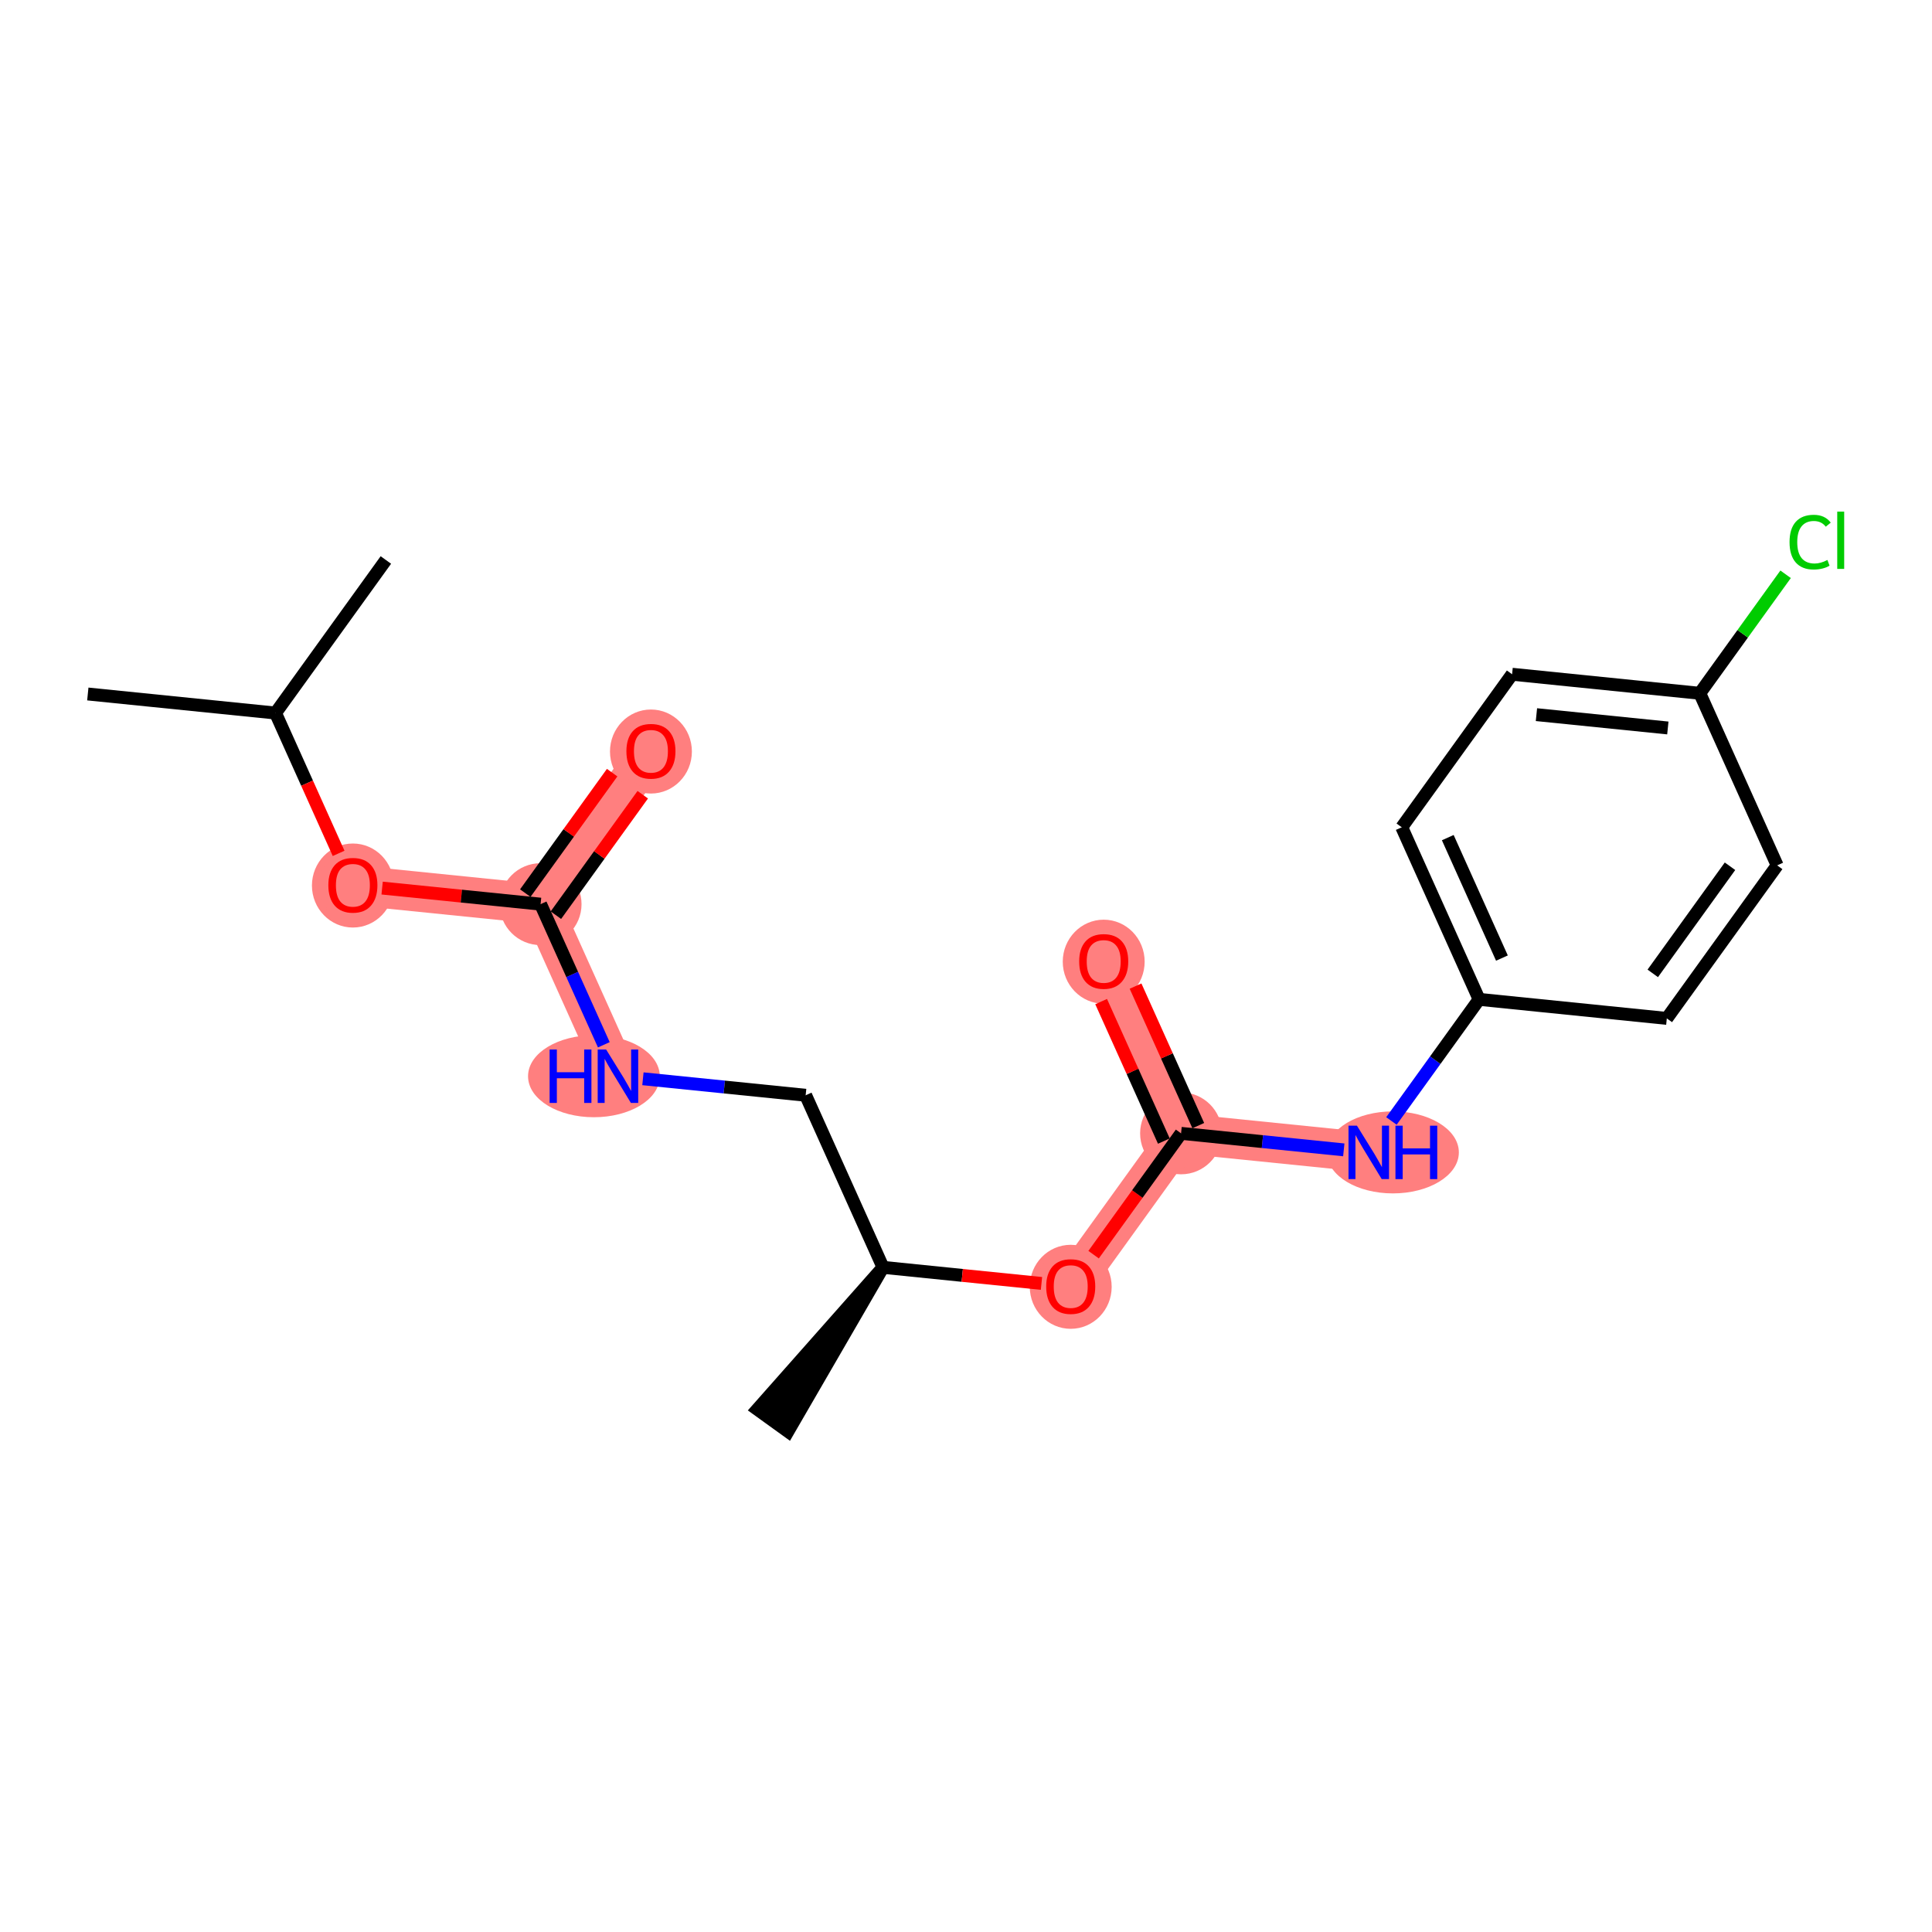 <?xml version='1.0' encoding='iso-8859-1'?>
<svg version='1.1' baseProfile='full'
              xmlns='http://www.w3.org/2000/svg'
                      xmlns:rdkit='http://www.rdkit.org/xml'
                      xmlns:xlink='http://www.w3.org/1999/xlink'
                  xml:space='preserve'
width='300px' height='300px' viewBox='0 0 300 300'>
<!-- END OF HEADER -->
<rect style='opacity:1.0;fill:#FFFFFF;stroke:none' width='300' height='300' x='0' y='0'> </rect>
<rect style='opacity:1.0;fill:#FFFFFF;stroke:none' width='300' height='300' x='0' y='0'> </rect>
<path d='M 54.796,137.439 L 83.942,140.396' style='fill:none;fill-rule:evenodd;stroke:#FF7F7F;stroke-width:6.2px;stroke-linecap:butt;stroke-linejoin:miter;stroke-opacity:1' />
<path d='M 83.942,140.396 L 101.077,116.633' style='fill:none;fill-rule:evenodd;stroke:#FF7F7F;stroke-width:6.2px;stroke-linecap:butt;stroke-linejoin:miter;stroke-opacity:1' />
<path d='M 83.942,140.396 L 95.955,167.116' style='fill:none;fill-rule:evenodd;stroke:#FF7F7F;stroke-width:6.2px;stroke-linecap:butt;stroke-linejoin:miter;stroke-opacity:1' />
<path d='M 166.261,199.75 L 183.395,175.987' style='fill:none;fill-rule:evenodd;stroke:#FF7F7F;stroke-width:6.2px;stroke-linecap:butt;stroke-linejoin:miter;stroke-opacity:1' />
<path d='M 183.395,175.987 L 171.383,149.267' style='fill:none;fill-rule:evenodd;stroke:#FF7F7F;stroke-width:6.2px;stroke-linecap:butt;stroke-linejoin:miter;stroke-opacity:1' />
<path d='M 183.395,175.987 L 212.542,178.944' style='fill:none;fill-rule:evenodd;stroke:#FF7F7F;stroke-width:6.2px;stroke-linecap:butt;stroke-linejoin:miter;stroke-opacity:1' />
<ellipse cx='54.796' cy='137.504' rx='5.859' ry='6.024'  style='fill:#FF7F7F;fill-rule:evenodd;stroke:#FF7F7F;stroke-width:1.0px;stroke-linecap:butt;stroke-linejoin:miter;stroke-opacity:1' />
<ellipse cx='83.942' cy='140.396' rx='5.859' ry='5.859'  style='fill:#FF7F7F;fill-rule:evenodd;stroke:#FF7F7F;stroke-width:1.0px;stroke-linecap:butt;stroke-linejoin:miter;stroke-opacity:1' />
<ellipse cx='101.077' cy='116.697' rx='5.859' ry='6.024'  style='fill:#FF7F7F;fill-rule:evenodd;stroke:#FF7F7F;stroke-width:1.0px;stroke-linecap:butt;stroke-linejoin:miter;stroke-opacity:1' />
<ellipse cx='92.223' cy='167.116' rx='9.728' ry='5.867'  style='fill:#FF7F7F;fill-rule:evenodd;stroke:#FF7F7F;stroke-width:1.0px;stroke-linecap:butt;stroke-linejoin:miter;stroke-opacity:1' />
<ellipse cx='166.261' cy='199.815' rx='5.859' ry='6.024'  style='fill:#FF7F7F;fill-rule:evenodd;stroke:#FF7F7F;stroke-width:1.0px;stroke-linecap:butt;stroke-linejoin:miter;stroke-opacity:1' />
<ellipse cx='183.395' cy='175.987' rx='5.859' ry='5.859'  style='fill:#FF7F7F;fill-rule:evenodd;stroke:#FF7F7F;stroke-width:1.0px;stroke-linecap:butt;stroke-linejoin:miter;stroke-opacity:1' />
<ellipse cx='171.383' cy='149.331' rx='5.859' ry='6.024'  style='fill:#FF7F7F;fill-rule:evenodd;stroke:#FF7F7F;stroke-width:1.0px;stroke-linecap:butt;stroke-linejoin:miter;stroke-opacity:1' />
<ellipse cx='216.286' cy='178.944' rx='9.745' ry='5.867'  style='fill:#FF7F7F;fill-rule:evenodd;stroke:#FF7F7F;stroke-width:1.0px;stroke-linecap:butt;stroke-linejoin:miter;stroke-opacity:1' />
<path class='bond-0 atom-0 atom-1' d='M 13.636,107.762 L 42.783,110.719' style='fill:none;fill-rule:evenodd;stroke:#000000;stroke-width:2.0px;stroke-linecap:butt;stroke-linejoin:miter;stroke-opacity:1' />
<path class='bond-1 atom-1 atom-2' d='M 42.783,110.719 L 59.917,86.955' style='fill:none;fill-rule:evenodd;stroke:#000000;stroke-width:2.0px;stroke-linecap:butt;stroke-linejoin:miter;stroke-opacity:1' />
<path class='bond-2 atom-1 atom-3' d='M 42.783,110.719 L 47.682,121.615' style='fill:none;fill-rule:evenodd;stroke:#000000;stroke-width:2.0px;stroke-linecap:butt;stroke-linejoin:miter;stroke-opacity:1' />
<path class='bond-2 atom-1 atom-3' d='M 47.682,121.615 L 52.58,132.511' style='fill:none;fill-rule:evenodd;stroke:#FF0000;stroke-width:2.0px;stroke-linecap:butt;stroke-linejoin:miter;stroke-opacity:1' />
<path class='bond-3 atom-3 atom-4' d='M 59.337,137.9 L 71.64,139.148' style='fill:none;fill-rule:evenodd;stroke:#FF0000;stroke-width:2.0px;stroke-linecap:butt;stroke-linejoin:miter;stroke-opacity:1' />
<path class='bond-3 atom-3 atom-4' d='M 71.64,139.148 L 83.942,140.396' style='fill:none;fill-rule:evenodd;stroke:#000000;stroke-width:2.0px;stroke-linecap:butt;stroke-linejoin:miter;stroke-opacity:1' />
<path class='bond-4 atom-4 atom-5' d='M 86.319,142.109 L 93.063,132.756' style='fill:none;fill-rule:evenodd;stroke:#000000;stroke-width:2.0px;stroke-linecap:butt;stroke-linejoin:miter;stroke-opacity:1' />
<path class='bond-4 atom-4 atom-5' d='M 93.063,132.756 L 99.807,123.403' style='fill:none;fill-rule:evenodd;stroke:#FF0000;stroke-width:2.0px;stroke-linecap:butt;stroke-linejoin:miter;stroke-opacity:1' />
<path class='bond-4 atom-4 atom-5' d='M 81.566,138.683 L 88.31,129.329' style='fill:none;fill-rule:evenodd;stroke:#000000;stroke-width:2.0px;stroke-linecap:butt;stroke-linejoin:miter;stroke-opacity:1' />
<path class='bond-4 atom-4 atom-5' d='M 88.31,129.329 L 95.054,119.976' style='fill:none;fill-rule:evenodd;stroke:#FF0000;stroke-width:2.0px;stroke-linecap:butt;stroke-linejoin:miter;stroke-opacity:1' />
<path class='bond-5 atom-4 atom-6' d='M 83.942,140.396 L 88.852,151.316' style='fill:none;fill-rule:evenodd;stroke:#000000;stroke-width:2.0px;stroke-linecap:butt;stroke-linejoin:miter;stroke-opacity:1' />
<path class='bond-5 atom-4 atom-6' d='M 88.852,151.316 L 93.761,162.235' style='fill:none;fill-rule:evenodd;stroke:#0000FF;stroke-width:2.0px;stroke-linecap:butt;stroke-linejoin:miter;stroke-opacity:1' />
<path class='bond-6 atom-6 atom-7' d='M 99.834,167.51 L 112.468,168.791' style='fill:none;fill-rule:evenodd;stroke:#0000FF;stroke-width:2.0px;stroke-linecap:butt;stroke-linejoin:miter;stroke-opacity:1' />
<path class='bond-6 atom-6 atom-7' d='M 112.468,168.791 L 125.102,170.073' style='fill:none;fill-rule:evenodd;stroke:#000000;stroke-width:2.0px;stroke-linecap:butt;stroke-linejoin:miter;stroke-opacity:1' />
<path class='bond-7 atom-7 atom-8' d='M 125.102,170.073 L 137.114,196.793' style='fill:none;fill-rule:evenodd;stroke:#000000;stroke-width:2.0px;stroke-linecap:butt;stroke-linejoin:miter;stroke-opacity:1' />
<path class='bond-8 atom-8 atom-9' d='M 137.114,196.793 L 117.604,218.843 L 122.357,222.27 Z' style='fill:#000000;fill-rule:evenodd;fill-opacity:1;stroke:#000000;stroke-width:2.0px;stroke-linecap:butt;stroke-linejoin:miter;stroke-opacity:1;' />
<path class='bond-9 atom-8 atom-10' d='M 137.114,196.793 L 149.417,198.042' style='fill:none;fill-rule:evenodd;stroke:#000000;stroke-width:2.0px;stroke-linecap:butt;stroke-linejoin:miter;stroke-opacity:1' />
<path class='bond-9 atom-8 atom-10' d='M 149.417,198.042 L 161.72,199.29' style='fill:none;fill-rule:evenodd;stroke:#FF0000;stroke-width:2.0px;stroke-linecap:butt;stroke-linejoin:miter;stroke-opacity:1' />
<path class='bond-10 atom-10 atom-11' d='M 169.814,194.823 L 176.605,185.405' style='fill:none;fill-rule:evenodd;stroke:#FF0000;stroke-width:2.0px;stroke-linecap:butt;stroke-linejoin:miter;stroke-opacity:1' />
<path class='bond-10 atom-10 atom-11' d='M 176.605,185.405 L 183.395,175.987' style='fill:none;fill-rule:evenodd;stroke:#000000;stroke-width:2.0px;stroke-linecap:butt;stroke-linejoin:miter;stroke-opacity:1' />
<path class='bond-11 atom-11 atom-12' d='M 186.067,174.786 L 181.198,163.954' style='fill:none;fill-rule:evenodd;stroke:#000000;stroke-width:2.0px;stroke-linecap:butt;stroke-linejoin:miter;stroke-opacity:1' />
<path class='bond-11 atom-11 atom-12' d='M 181.198,163.954 L 176.328,153.122' style='fill:none;fill-rule:evenodd;stroke:#FF0000;stroke-width:2.0px;stroke-linecap:butt;stroke-linejoin:miter;stroke-opacity:1' />
<path class='bond-11 atom-11 atom-12' d='M 180.723,177.188 L 175.854,166.356' style='fill:none;fill-rule:evenodd;stroke:#000000;stroke-width:2.0px;stroke-linecap:butt;stroke-linejoin:miter;stroke-opacity:1' />
<path class='bond-11 atom-11 atom-12' d='M 175.854,166.356 L 170.984,155.525' style='fill:none;fill-rule:evenodd;stroke:#FF0000;stroke-width:2.0px;stroke-linecap:butt;stroke-linejoin:miter;stroke-opacity:1' />
<path class='bond-12 atom-11 atom-13' d='M 183.395,175.987 L 196.029,177.269' style='fill:none;fill-rule:evenodd;stroke:#000000;stroke-width:2.0px;stroke-linecap:butt;stroke-linejoin:miter;stroke-opacity:1' />
<path class='bond-12 atom-11 atom-13' d='M 196.029,177.269 L 208.663,178.55' style='fill:none;fill-rule:evenodd;stroke:#0000FF;stroke-width:2.0px;stroke-linecap:butt;stroke-linejoin:miter;stroke-opacity:1' />
<path class='bond-13 atom-13 atom-14' d='M 216.061,174.063 L 222.869,164.622' style='fill:none;fill-rule:evenodd;stroke:#0000FF;stroke-width:2.0px;stroke-linecap:butt;stroke-linejoin:miter;stroke-opacity:1' />
<path class='bond-13 atom-13 atom-14' d='M 222.869,164.622 L 229.676,155.18' style='fill:none;fill-rule:evenodd;stroke:#000000;stroke-width:2.0px;stroke-linecap:butt;stroke-linejoin:miter;stroke-opacity:1' />
<path class='bond-14 atom-14 atom-15' d='M 229.676,155.18 L 217.664,128.46' style='fill:none;fill-rule:evenodd;stroke:#000000;stroke-width:2.0px;stroke-linecap:butt;stroke-linejoin:miter;stroke-opacity:1' />
<path class='bond-14 atom-14 atom-15' d='M 233.218,148.77 L 224.81,130.066' style='fill:none;fill-rule:evenodd;stroke:#000000;stroke-width:2.0px;stroke-linecap:butt;stroke-linejoin:miter;stroke-opacity:1' />
<path class='bond-20 atom-20 atom-14' d='M 258.823,158.137 L 229.676,155.18' style='fill:none;fill-rule:evenodd;stroke:#000000;stroke-width:2.0px;stroke-linecap:butt;stroke-linejoin:miter;stroke-opacity:1' />
<path class='bond-15 atom-15 atom-16' d='M 217.664,128.46 L 234.798,104.697' style='fill:none;fill-rule:evenodd;stroke:#000000;stroke-width:2.0px;stroke-linecap:butt;stroke-linejoin:miter;stroke-opacity:1' />
<path class='bond-16 atom-16 atom-17' d='M 234.798,104.697 L 263.944,107.654' style='fill:none;fill-rule:evenodd;stroke:#000000;stroke-width:2.0px;stroke-linecap:butt;stroke-linejoin:miter;stroke-opacity:1' />
<path class='bond-16 atom-16 atom-17' d='M 238.578,110.97 L 258.981,113.04' style='fill:none;fill-rule:evenodd;stroke:#000000;stroke-width:2.0px;stroke-linecap:butt;stroke-linejoin:miter;stroke-opacity:1' />
<path class='bond-17 atom-17 atom-18' d='M 263.944,107.654 L 270.606,98.415' style='fill:none;fill-rule:evenodd;stroke:#000000;stroke-width:2.0px;stroke-linecap:butt;stroke-linejoin:miter;stroke-opacity:1' />
<path class='bond-17 atom-17 atom-18' d='M 270.606,98.415 L 277.268,89.175' style='fill:none;fill-rule:evenodd;stroke:#00CC00;stroke-width:2.0px;stroke-linecap:butt;stroke-linejoin:miter;stroke-opacity:1' />
<path class='bond-18 atom-17 atom-19' d='M 263.944,107.654 L 275.957,134.374' style='fill:none;fill-rule:evenodd;stroke:#000000;stroke-width:2.0px;stroke-linecap:butt;stroke-linejoin:miter;stroke-opacity:1' />
<path class='bond-19 atom-19 atom-20' d='M 275.957,134.374 L 258.823,158.137' style='fill:none;fill-rule:evenodd;stroke:#000000;stroke-width:2.0px;stroke-linecap:butt;stroke-linejoin:miter;stroke-opacity:1' />
<path class='bond-19 atom-19 atom-20' d='M 268.634,134.512 L 256.64,151.146' style='fill:none;fill-rule:evenodd;stroke:#000000;stroke-width:2.0px;stroke-linecap:butt;stroke-linejoin:miter;stroke-opacity:1' />
<path  class='atom-3' d='M 50.987 137.463
Q 50.987 135.47, 51.972 134.357
Q 52.956 133.244, 54.796 133.244
Q 56.636 133.244, 57.62 134.357
Q 58.604 135.47, 58.604 137.463
Q 58.604 139.478, 57.608 140.627
Q 56.612 141.763, 54.796 141.763
Q 52.968 141.763, 51.972 140.627
Q 50.987 139.49, 50.987 137.463
M 54.796 140.826
Q 56.061 140.826, 56.741 139.982
Q 57.432 139.127, 57.432 137.463
Q 57.432 135.834, 56.741 135.013
Q 56.061 134.181, 54.796 134.181
Q 53.53 134.181, 52.839 135.002
Q 52.159 135.822, 52.159 137.463
Q 52.159 139.138, 52.839 139.982
Q 53.53 140.826, 54.796 140.826
' fill='#FF0000'/>
<path  class='atom-5' d='M 97.268 116.656
Q 97.268 114.664, 98.252 113.551
Q 99.237 112.437, 101.077 112.437
Q 102.916 112.437, 103.901 113.551
Q 104.885 114.664, 104.885 116.656
Q 104.885 118.672, 103.889 119.82
Q 102.893 120.957, 101.077 120.957
Q 99.249 120.957, 98.252 119.82
Q 97.268 118.683, 97.268 116.656
M 101.077 120.019
Q 102.342 120.019, 103.022 119.176
Q 103.713 118.32, 103.713 116.656
Q 103.713 115.027, 103.022 114.207
Q 102.342 113.375, 101.077 113.375
Q 99.811 113.375, 99.12 114.195
Q 98.44 115.015, 98.44 116.656
Q 98.44 118.332, 99.12 119.176
Q 99.811 120.019, 101.077 120.019
' fill='#FF0000'/>
<path  class='atom-6' d='M 85.344 162.968
L 86.469 162.968
L 86.469 166.495
L 90.711 166.495
L 90.711 162.968
L 91.836 162.968
L 91.836 171.265
L 90.711 171.265
L 90.711 167.433
L 86.469 167.433
L 86.469 171.265
L 85.344 171.265
L 85.344 162.968
' fill='#0000FF'/>
<path  class='atom-6' d='M 94.121 162.968
L 96.84 167.362
Q 97.109 167.796, 97.543 168.581
Q 97.977 169.366, 98 169.413
L 98 162.968
L 99.102 162.968
L 99.102 171.265
L 97.965 171.265
L 95.047 166.46
Q 94.707 165.898, 94.344 165.253
Q 93.992 164.608, 93.887 164.409
L 93.887 171.265
L 92.809 171.265
L 92.809 162.968
L 94.121 162.968
' fill='#0000FF'/>
<path  class='atom-10' d='M 162.453 199.774
Q 162.453 197.782, 163.437 196.668
Q 164.421 195.555, 166.261 195.555
Q 168.101 195.555, 169.085 196.668
Q 170.07 197.782, 170.07 199.774
Q 170.07 201.789, 169.074 202.938
Q 168.078 204.074, 166.261 204.074
Q 164.433 204.074, 163.437 202.938
Q 162.453 201.801, 162.453 199.774
M 166.261 203.137
Q 167.527 203.137, 168.206 202.293
Q 168.898 201.438, 168.898 199.774
Q 168.898 198.145, 168.206 197.325
Q 167.527 196.493, 166.261 196.493
Q 164.996 196.493, 164.304 197.313
Q 163.625 198.133, 163.625 199.774
Q 163.625 201.45, 164.304 202.293
Q 164.996 203.137, 166.261 203.137
' fill='#FF0000'/>
<path  class='atom-12' d='M 167.574 149.29
Q 167.574 147.298, 168.559 146.185
Q 169.543 145.071, 171.383 145.071
Q 173.223 145.071, 174.207 146.185
Q 175.191 147.298, 175.191 149.29
Q 175.191 151.306, 174.195 152.454
Q 173.199 153.591, 171.383 153.591
Q 169.555 153.591, 168.559 152.454
Q 167.574 151.317, 167.574 149.29
M 171.383 152.653
Q 172.648 152.653, 173.328 151.81
Q 174.019 150.954, 174.019 149.29
Q 174.019 147.661, 173.328 146.841
Q 172.648 146.009, 171.383 146.009
Q 170.117 146.009, 169.426 146.829
Q 168.746 147.65, 168.746 149.29
Q 168.746 150.966, 169.426 151.81
Q 170.117 152.653, 171.383 152.653
' fill='#FF0000'/>
<path  class='atom-13' d='M 210.708 174.796
L 213.427 179.19
Q 213.696 179.624, 214.13 180.409
Q 214.564 181.194, 214.587 181.241
L 214.587 174.796
L 215.689 174.796
L 215.689 183.092
L 214.552 183.092
L 211.634 178.288
Q 211.294 177.725, 210.931 177.081
Q 210.579 176.436, 210.474 176.237
L 210.474 183.092
L 209.396 183.092
L 209.396 174.796
L 210.708 174.796
' fill='#0000FF'/>
<path  class='atom-13' d='M 216.685 174.796
L 217.81 174.796
L 217.81 178.323
L 222.052 178.323
L 222.052 174.796
L 223.177 174.796
L 223.177 183.092
L 222.052 183.092
L 222.052 179.26
L 217.81 179.26
L 217.81 183.092
L 216.685 183.092
L 216.685 174.796
' fill='#0000FF'/>
<path  class='atom-18' d='M 277.879 84.177
Q 277.879 82.115, 278.84 81.037
Q 279.813 79.947, 281.653 79.947
Q 283.364 79.947, 284.278 81.154
L 283.504 81.787
Q 282.836 80.908, 281.653 80.908
Q 280.399 80.908, 279.731 81.752
Q 279.075 82.584, 279.075 84.177
Q 279.075 85.818, 279.754 86.662
Q 280.446 87.506, 281.782 87.506
Q 282.696 87.506, 283.762 86.955
L 284.09 87.834
Q 283.657 88.115, 283 88.279
Q 282.344 88.443, 281.618 88.443
Q 279.813 88.443, 278.84 87.341
Q 277.879 86.24, 277.879 84.177
' fill='#00CC00'/>
<path  class='atom-18' d='M 285.286 79.443
L 286.364 79.443
L 286.364 88.338
L 285.286 88.338
L 285.286 79.443
' fill='#00CC00'/>
</svg>
